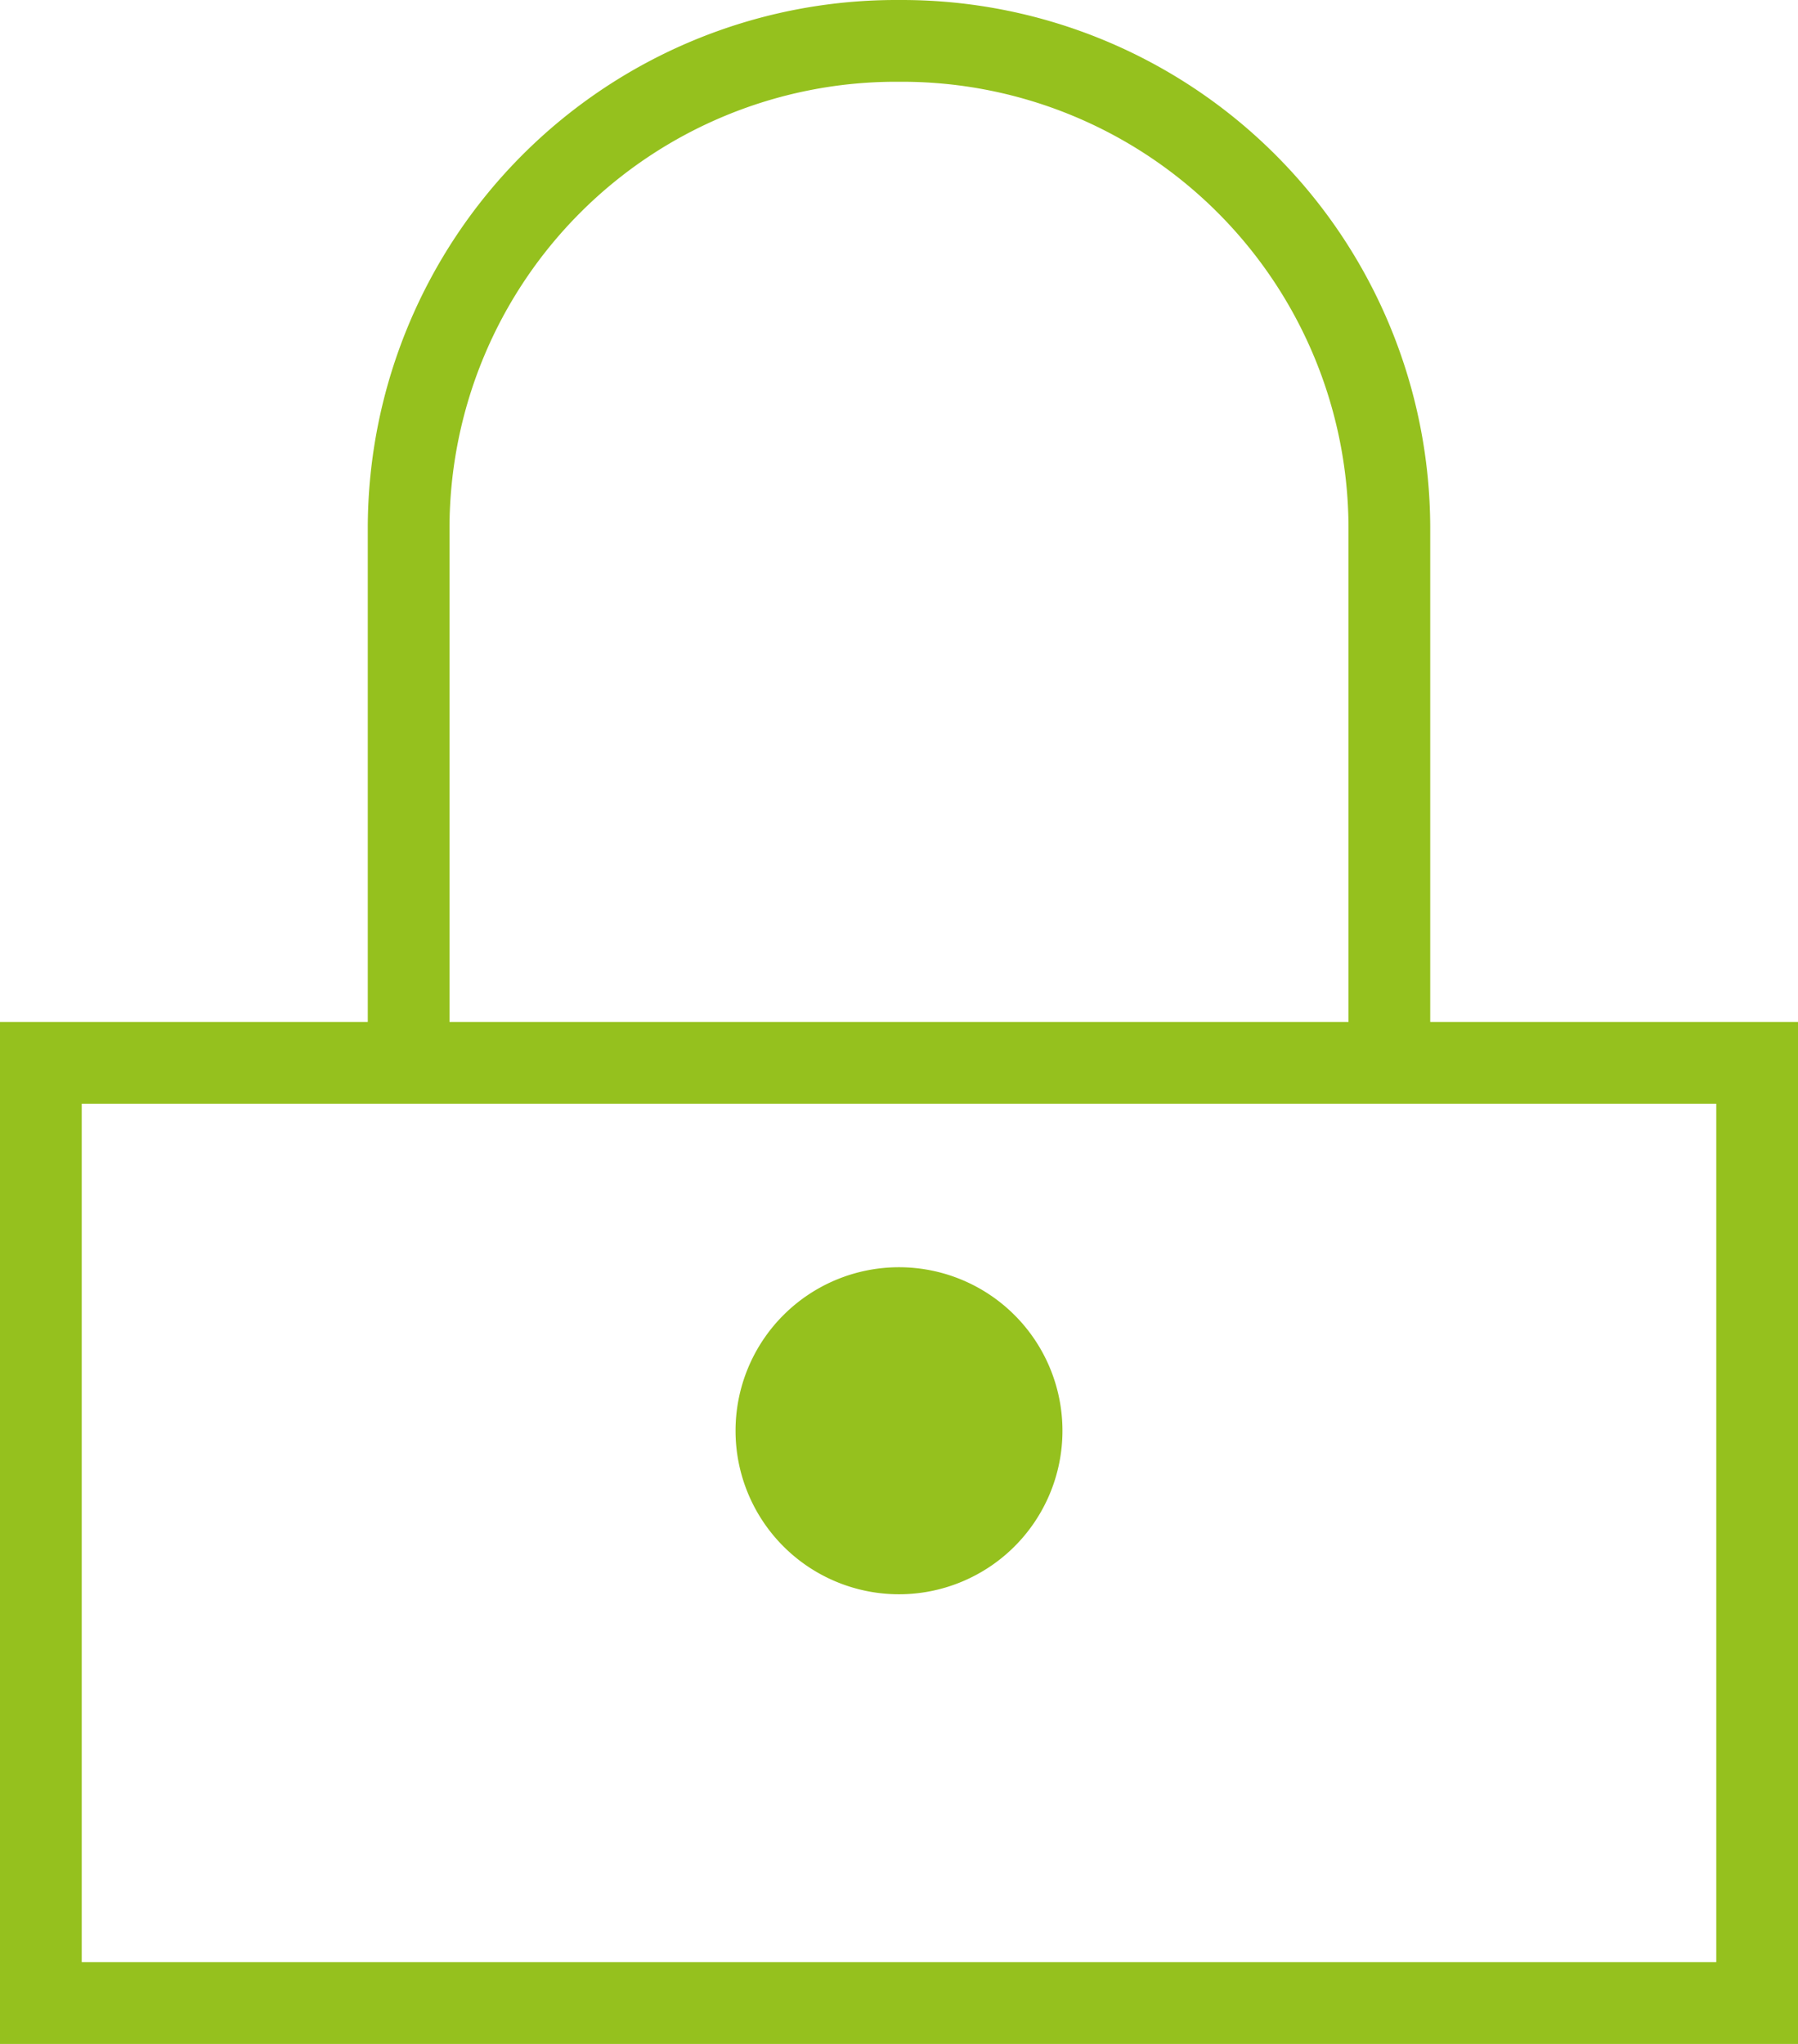 <svg xmlns="http://www.w3.org/2000/svg" viewBox="0 0 44 50">
<defs><style>.cls-1{fill:#95c11e;}</style></defs>
<title>Sicherheit</title><g id="Ebene_2" data-name="Ebene 2"><g id="Ebene_1-2" data-name="Ebene 1"><path class="cls-1" d="M35,25V12.91A12.93,12.93,0,0,0,22.08,0h-.17A12.93,12.93,0,0,0,9,12.91V25H0V50H44V25ZM11,12.91A10.93,10.93,0,0,1,21.92,2h.17A10.93,10.93,0,0,1,33,12.91V25H11ZM42,48H2V27H42ZM22,31a4,4,0,0,0,0,8H22A4,4,0,0,0,22,31ZM22,37H22A2,2,0,1,1,22,37Z"/></g></g></svg>